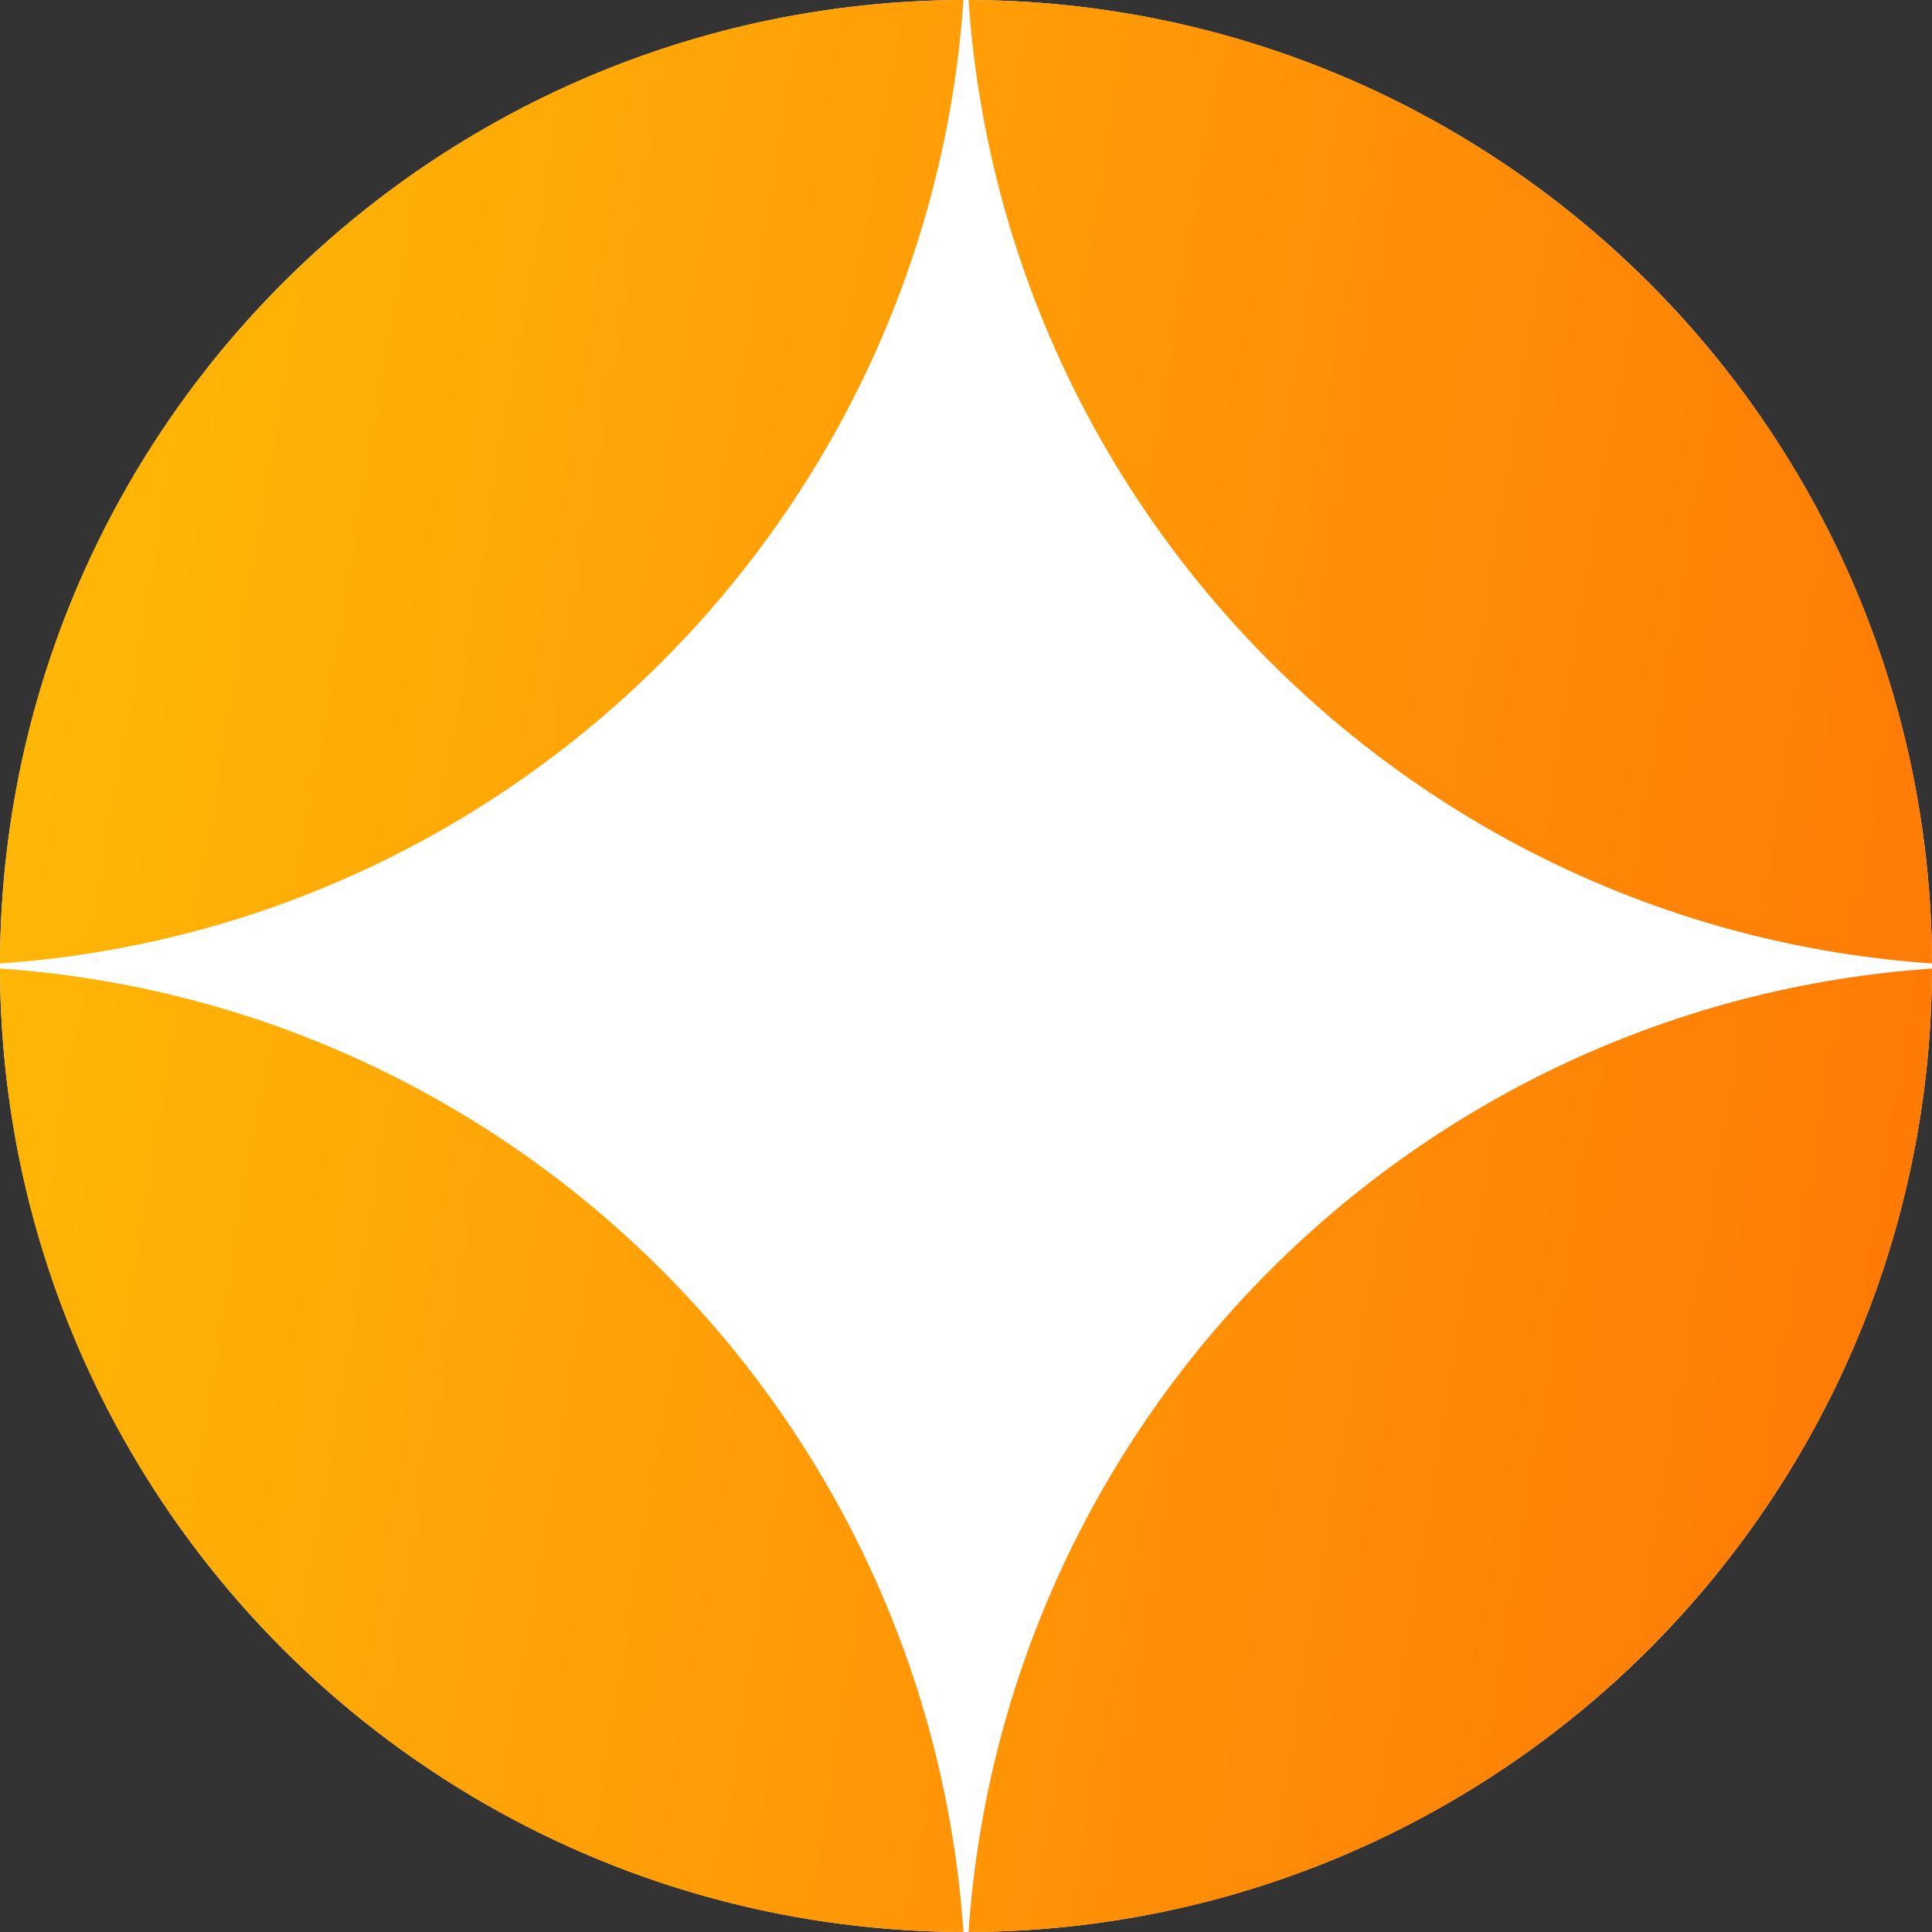<?xml version="1.0" encoding="UTF-8"?> <svg xmlns="http://www.w3.org/2000/svg" width="16" height="16" viewBox="0 0 16 16" fill="none"><rect x="0" y="0" width="16" height="16" fill="#333333" stroke="none"/><circle cx="8" cy="8" r="8" fill="white"></circle><path d="M3.14029e-08 7.979C0.011 3.577 3.577 0.011 7.979 0C7.685 4.271 4.271 7.685 3.14029e-08 7.979Z" fill="url(#paint0_linear_110_981)"></path><path d="M7.979 16C3.577 15.989 0.011 12.422 0 8.021C4.271 8.315 7.685 11.728 7.979 16Z" fill="url(#paint1_linear_110_981)"></path><path d="M16 8.021C15.989 12.422 12.422 15.989 8.021 16C8.315 11.728 11.728 8.315 16 8.021Z" fill="url(#paint2_linear_110_981)"></path><path d="M16 7.979C11.728 7.685 8.315 4.271 8.021 3.53491e-08C12.422 0.011 15.989 3.577 16 7.979Z" fill="url(#paint3_linear_110_981)"></path><defs><linearGradient id="paint0_linear_110_981" x1="-1.66644e-07" y1="5.176" x2="17.334" y2="8.108" gradientUnits="userSpaceOnUse"><stop stop-color="#FFB806"></stop><stop offset="1" stop-color="#FF7606"></stop></linearGradient><linearGradient id="paint1_linear_110_981" x1="-1.66644e-07" y1="5.176" x2="17.334" y2="8.108" gradientUnits="userSpaceOnUse"><stop stop-color="#FFB806"></stop><stop offset="1" stop-color="#FF7606"></stop></linearGradient><linearGradient id="paint2_linear_110_981" x1="-1.66644e-07" y1="5.176" x2="17.334" y2="8.108" gradientUnits="userSpaceOnUse"><stop stop-color="#FFB806"></stop><stop offset="1" stop-color="#FF7606"></stop></linearGradient><linearGradient id="paint3_linear_110_981" x1="-1.66644e-07" y1="5.176" x2="17.334" y2="8.108" gradientUnits="userSpaceOnUse"><stop stop-color="#FFB806"></stop><stop offset="1" stop-color="#FF7606"></stop></linearGradient></defs></svg> 